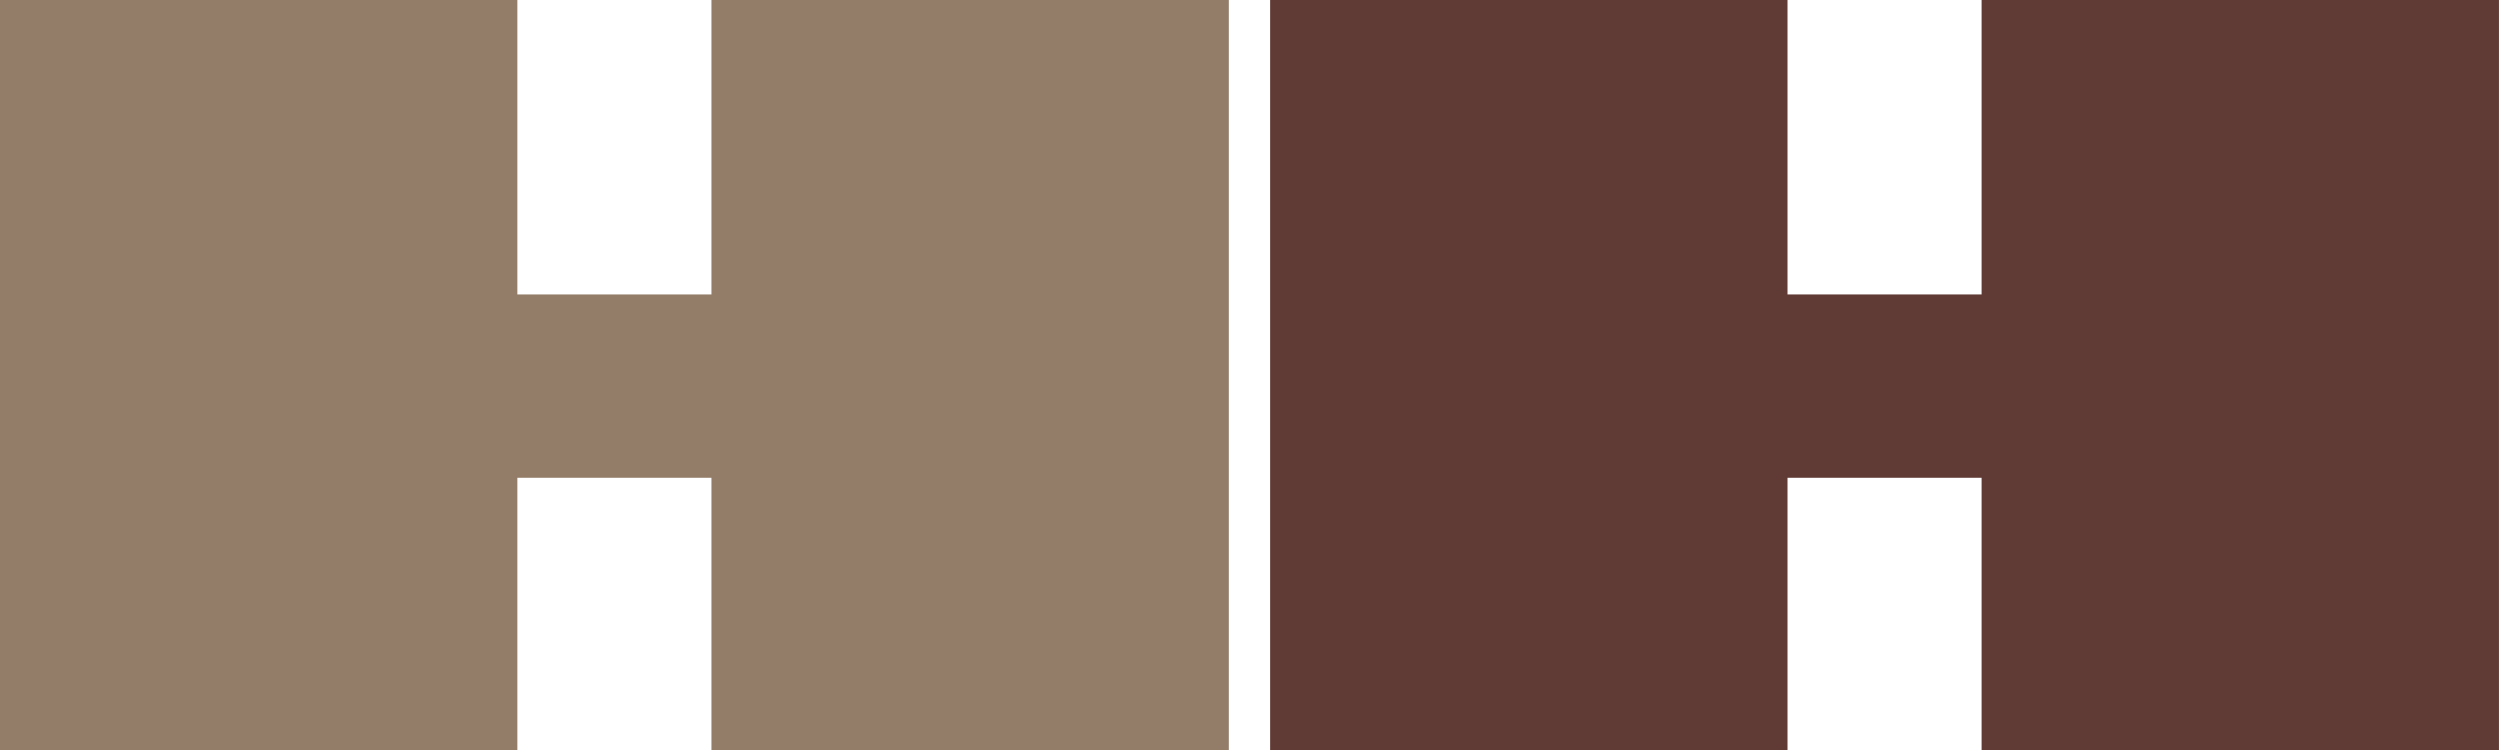 <?xml version="1.0" encoding="utf-8"?>
<!-- Generator: Adobe Illustrator 23.0.1, SVG Export Plug-In . SVG Version: 6.00 Build 0)  -->
<svg version="1.1" id="Layer_1" xmlns="http://www.w3.org/2000/svg" xmlns:xlink="http://www.w3.org/1999/xlink" x="0px" y="0px"
	 viewBox="0 0 72 21.6" style="enable-background:new 0 0 72 21.6;" xml:space="preserve">
<style type="text/css">
	.st0{fill:none;}
	.st1{fill:#937D69;}
	.st2{fill:#603A34;}
</style>
<line class="st0" x1="-8155.5" y1="-20.56" x2="8227.5" y2="-20.56"/>
<g>
	<rect class="st1" width="14.9" height="21.6"/>
	<rect x="20.49" y="0" class="st1" width="14.9" height="21.6"/>
	<rect x="12.41" y="8.48" class="st1" width="10.57" height="5.28"/>
</g>
<g>
	<rect x="36.58" y="0" class="st2" width="14.9" height="21.6"/>
	<rect x="57.07" y="0" class="st2" width="14.9" height="21.6"/>
	<rect x="48.99" y="8.48" class="st2" width="10.57" height="5.28"/>
</g>
</svg>
